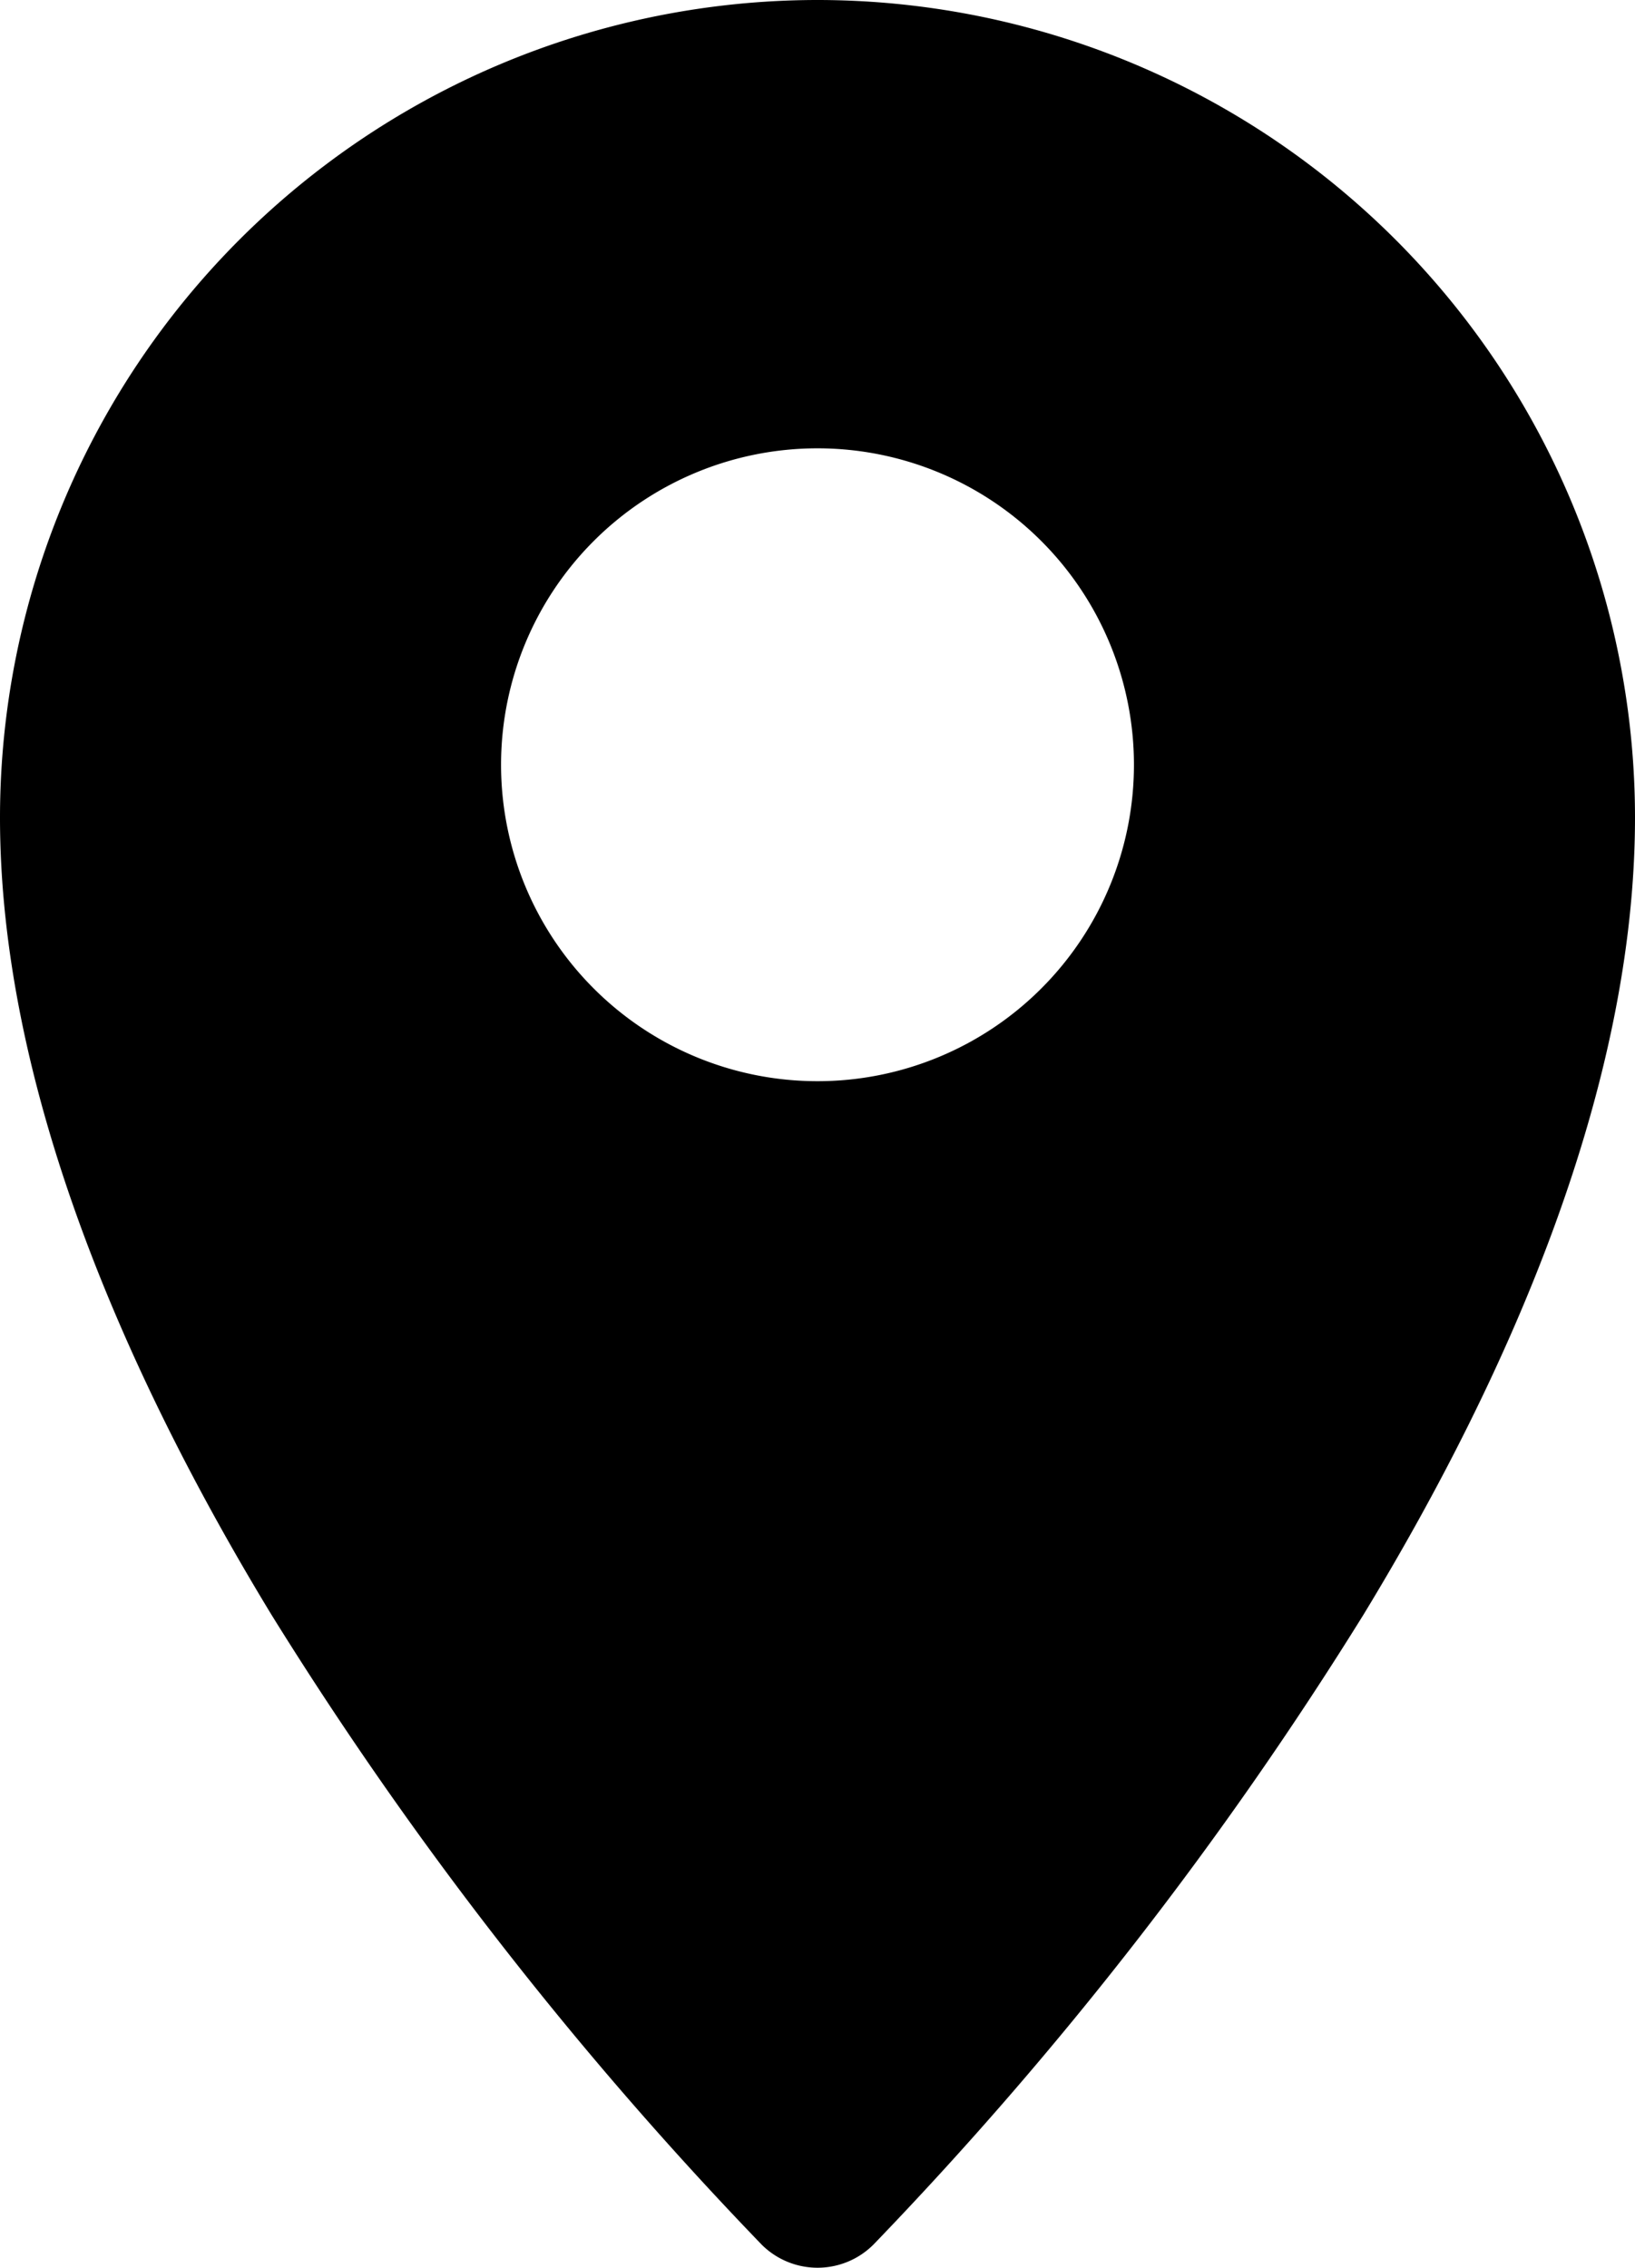 <svg xmlns="http://www.w3.org/2000/svg" width="22.734" height="31.534" viewBox="0 0 22.734 31.534">
    <g data-name="Group 26617">
        <path data-name="Path 13685" d="M15.617 1.25A11.373 11.373 0 0 0 4.25 12.617c0 3.708 1.7 7.674 3.774 11.085a52.479 52.479 0 0 0 6.816 8.759 1.1 1.1 0 0 0 1.555 0A52.479 52.479 0 0 0 23.21 23.7c2.075-3.412 3.774-7.378 3.774-11.085A11.373 11.373 0 0 0 15.617 1.25zm0 6.234a4.4 4.4 0 1 1-4.4 4.4 4.4 4.4 0 0 1 4.4-4.4z" transform="translate(-4.25 -1.25)" style="fill-rule:evenodd"/>
    </g>
</svg>
